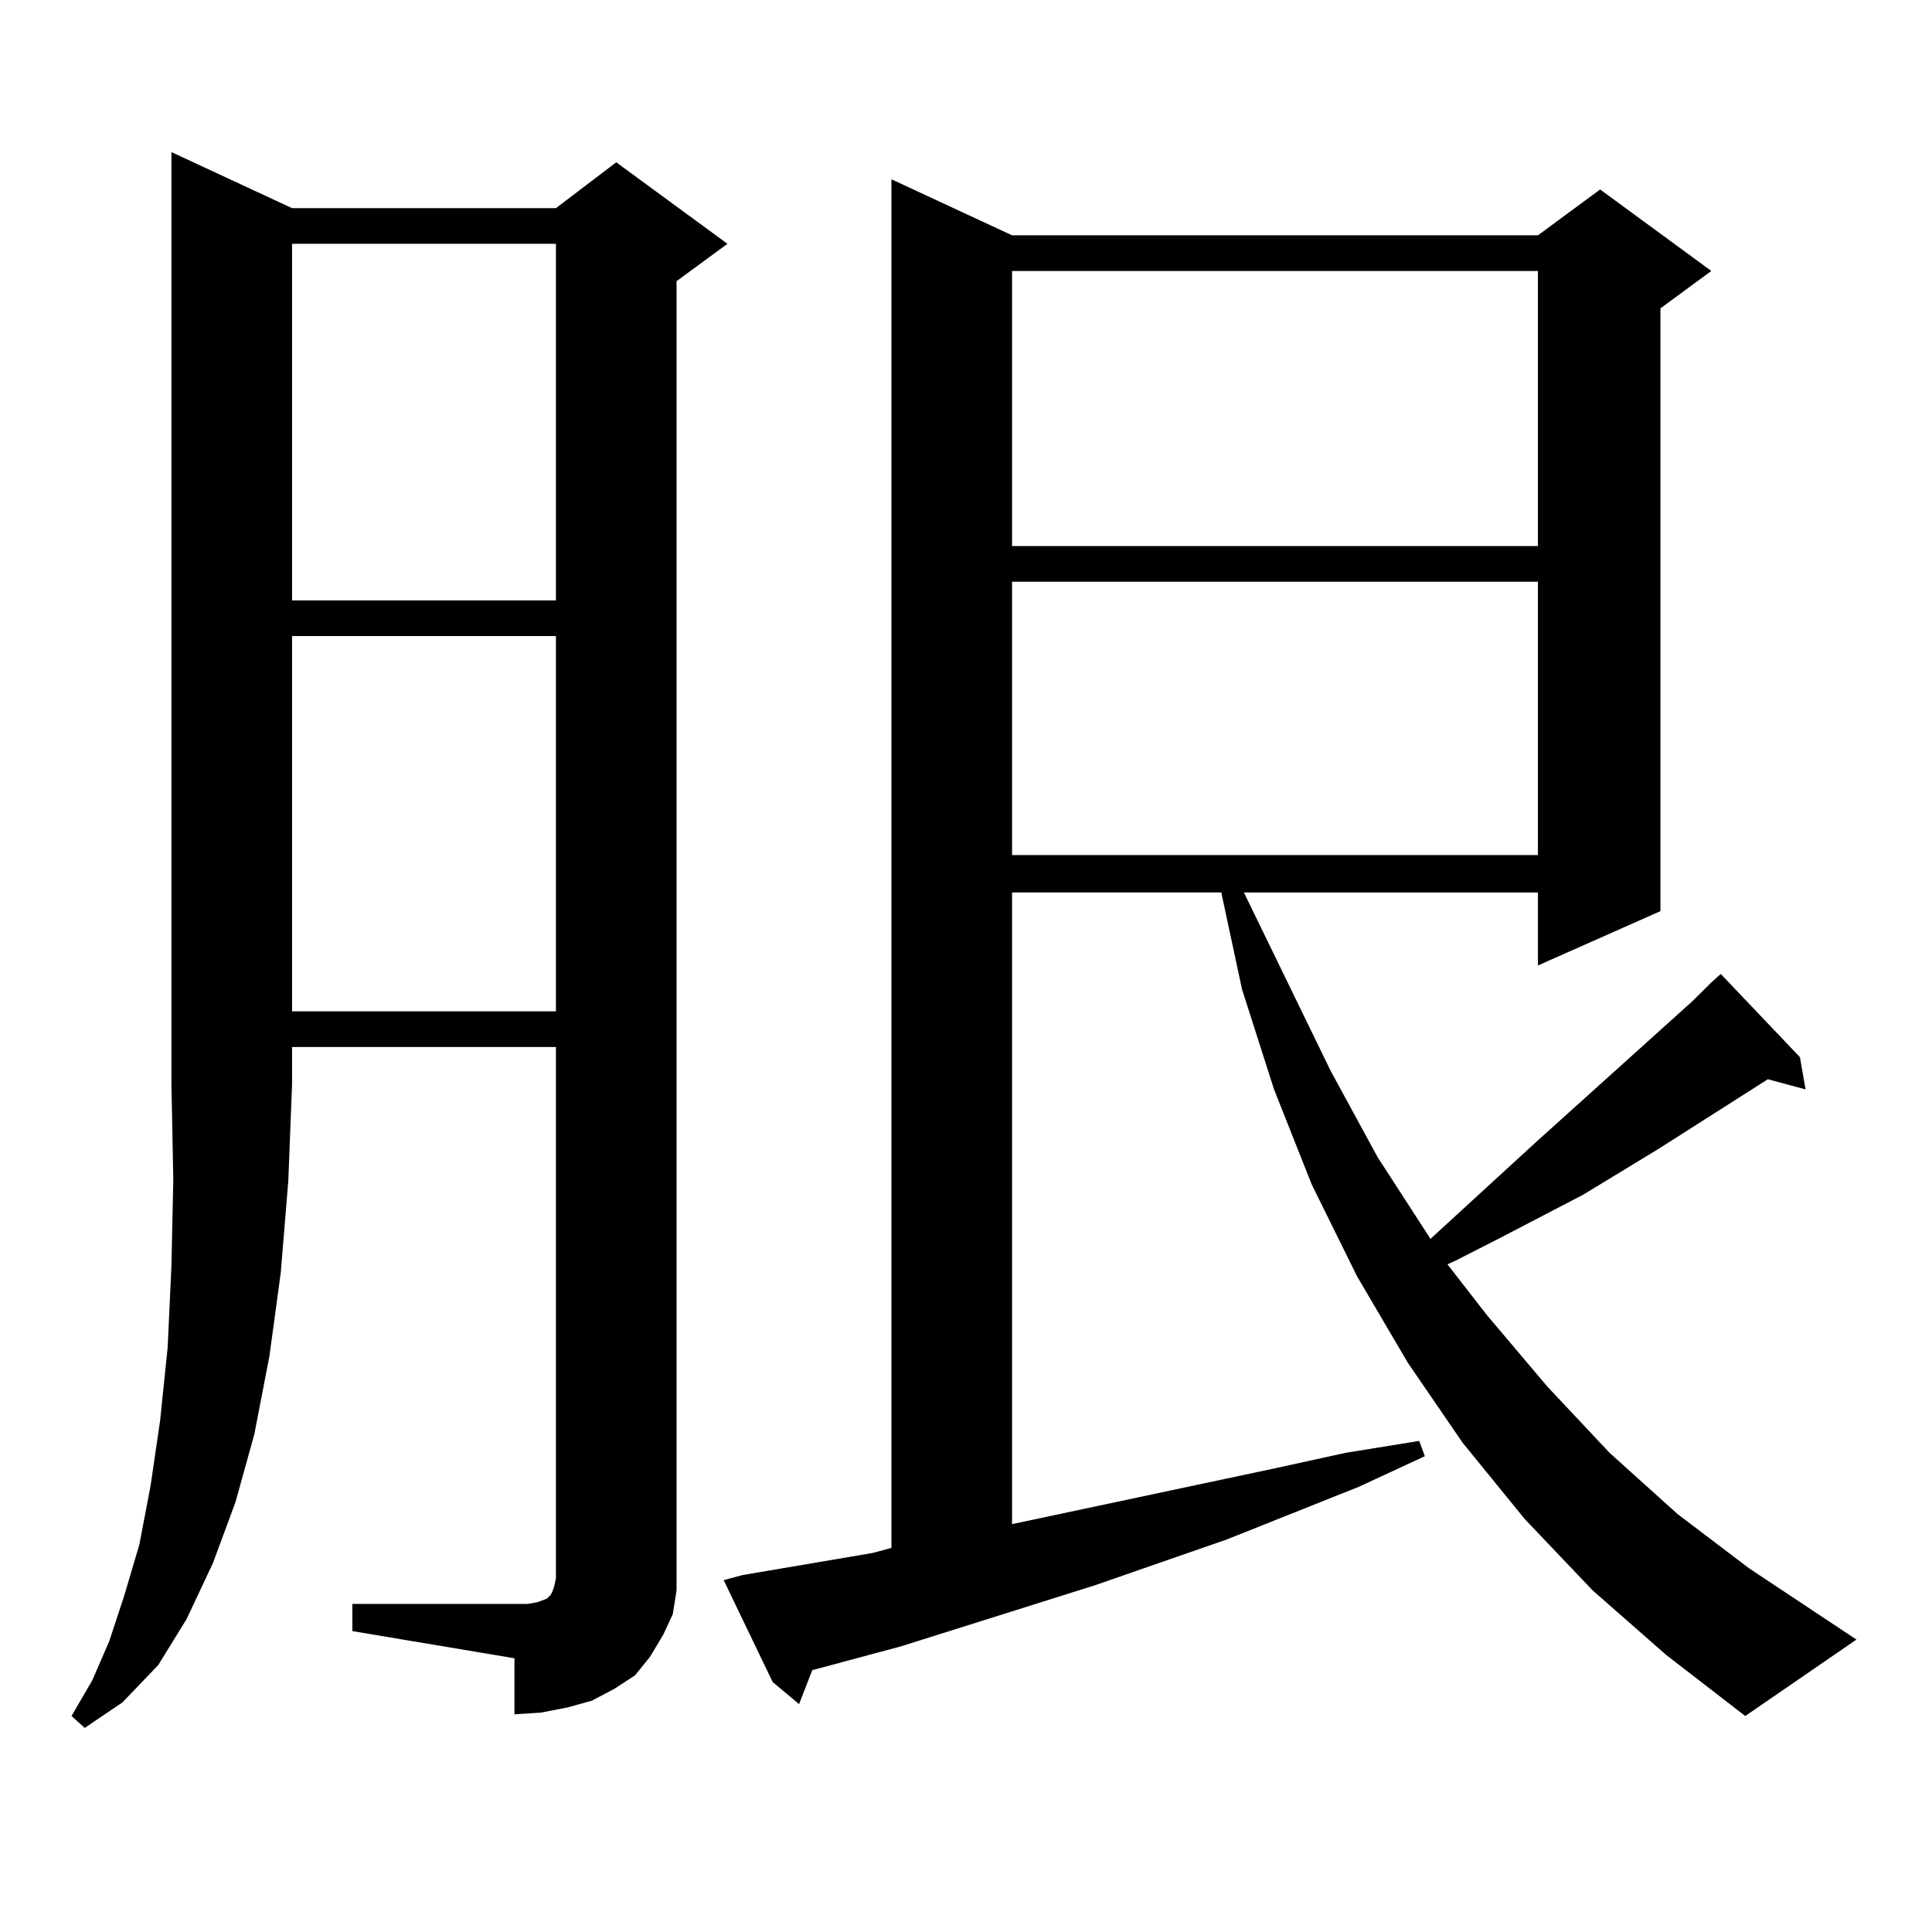<?xml version="1.0" encoding="utf-8"?>
<!-- Generator: Adobe Illustrator 16.0.0, SVG Export Plug-In . SVG Version: 6.00 Build 0)  -->
<!DOCTYPE svg PUBLIC "-//W3C//DTD SVG 1.1//EN" "http://www.w3.org/Graphics/SVG/1.1/DTD/svg11.dtd">
<svg version="1.1" id="图层_1" xmlns="http://www.w3.org/2000/svg" xmlns:xlink="http://www.w3.org/1999/xlink" x="0px" y="0px"
	 width="1000px" height="1000px" viewBox="0 0 1000 1000" enable-background="new 0 0 1000 1000" xml:space="preserve">
<path d="M151.167,107.734h136.582l31.219-23.73l57.56,42.188l-26.341,19.336v666.211v11.426l-1.951,12.305l-4.878,10.547
	l-6.829,11.426l-7.805,9.668l-10.731,7.031l-11.707,6.152l-12.683,3.516l-13.658,2.637l-13.658,0.879V858.32l-83.9-14.063v-14.063
	h83.9h6.829l4.878-0.879l4.878-1.758l0.976-0.879l0.976-0.879l0.976-1.758l0.976-2.637l0.976-4.395V541.914H151.167v19.336
	l-1.951,50.098l-3.902,47.461l-5.854,43.066l-7.805,40.43l-9.756,35.156l-11.707,31.641l-13.658,29.004L81.9,861.836l-18.536,19.336
	l-19.512,13.184l-6.829-6.152l10.731-18.457l8.78-20.215l7.805-23.73l7.805-26.367l5.854-30.762l4.878-33.398l3.902-37.793
	l1.951-42.188l0.976-44.824l-0.976-49.219V78.73L151.167,107.734z M151.167,126.191v184.57h136.582v-184.57H151.167z
	 M151.167,329.219v194.238h136.582V329.219H151.167z M885.783,508.516l4.878-4.395l40.975,43.066l2.927,16.699l-19.512-5.273
	l-56.584,36.035l-39.023,23.73l-43.901,22.852l-22.438,11.426l-3.902,1.758l20.487,26.367l31.219,36.914l32.194,34.277
	l35.121,31.641l37.072,28.125l55.608,36.914l-57.56,39.551l-40.975-31.641l-38.048-33.398L789.2,786.25l-32.194-39.551
	l-28.292-41.309l-26.341-44.824l-23.414-47.461l-19.512-49.219l-16.585-51.855l-10.731-50.098h-108.29v326.953l136.582-29.004
	l36.097-7.91l38.048-6.152l2.927,7.91l-34.146,15.82l-68.291,27.246l-68.291,23.73l-100.485,31.641l-45.853,12.305l-6.829,17.578
	l-13.658-11.426l-25.365-52.734l9.756-2.637l67.315-11.426l9.756-2.637V92.793l62.438,29.004h272.188l32.194-23.73l57.56,42.188
	l-26.341,19.336v312.012l-63.413,28.125v-37.793H643.838l44.877,92.285l24.39,44.824l27.316,42.188l54.633-50.098l80.974-72.949
	L885.783,508.516z M523.841,140.254v142.383h272.188V140.254H523.841z M523.841,301.094v141.504h272.188V301.094H523.841z"/>
</svg>
